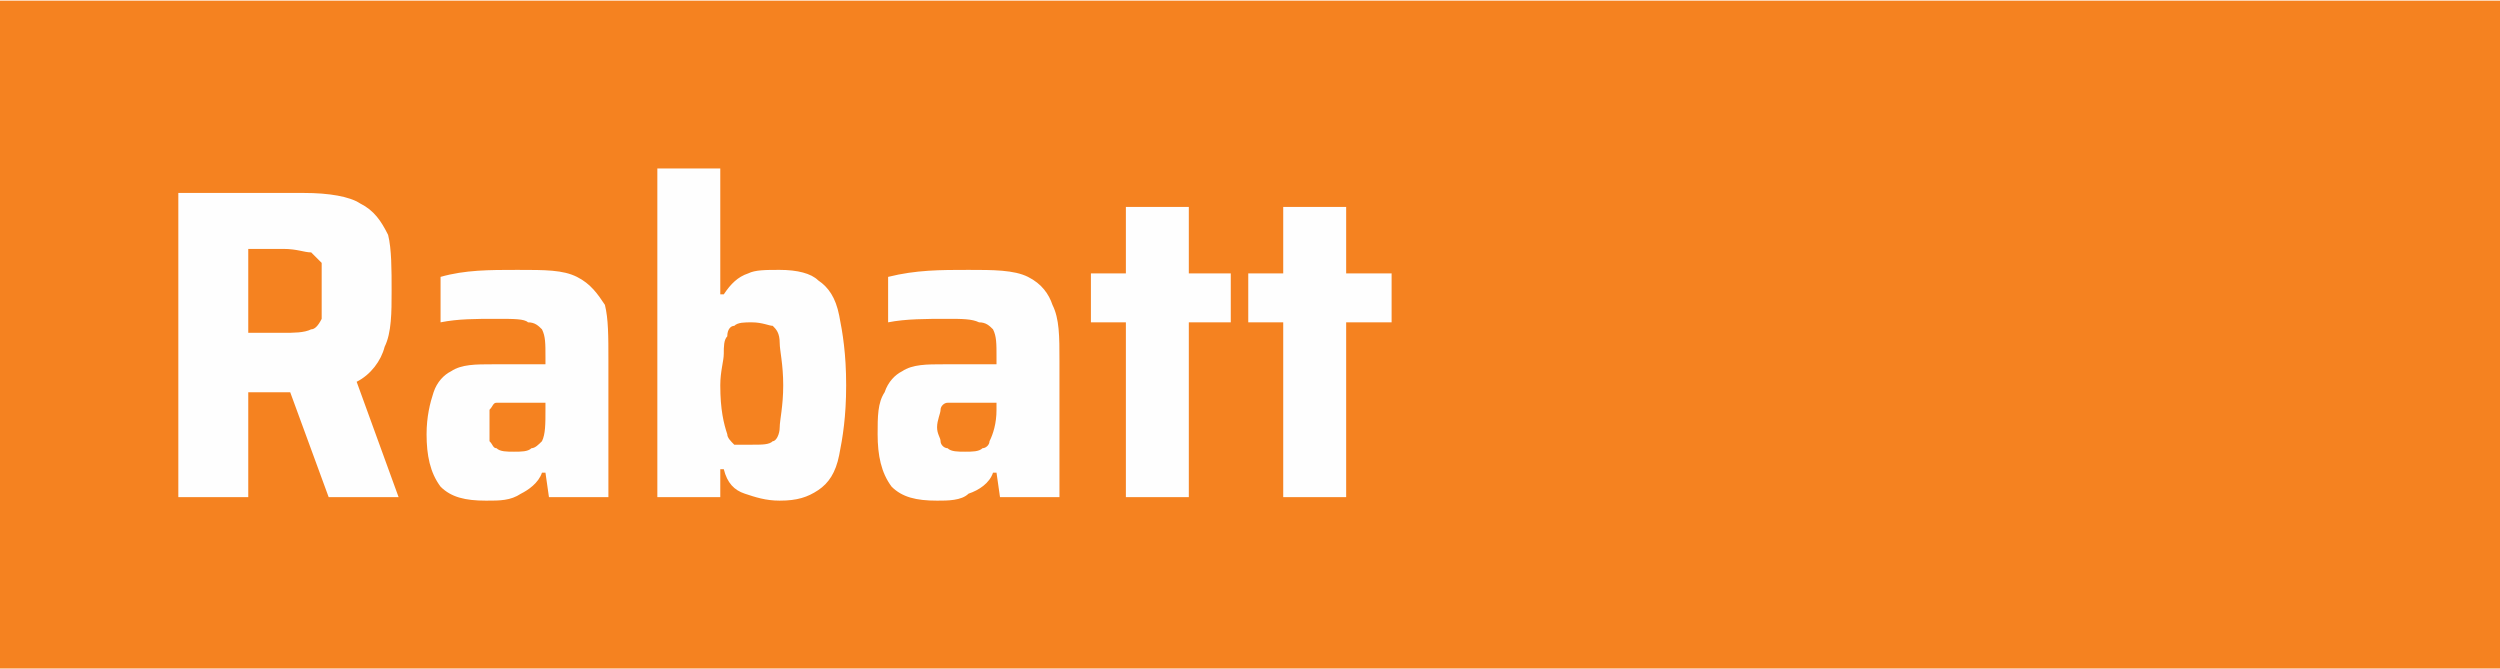 <?xml version="1.0" encoding="UTF-8"?>
<!DOCTYPE svg PUBLIC "-//W3C//DTD SVG 1.1//EN" "http://www.w3.org/Graphics/SVG/1.1/DTD/svg11.dtd">
<!-- Creator: CorelDRAW X7 -->
<svg xmlns="http://www.w3.org/2000/svg" xml:space="preserve" width="878px" height="235px" version="1.1" style="shape-rendering:geometricPrecision; text-rendering:geometricPrecision; image-rendering:optimizeQuality; fill-rule:evenodd; clip-rule:evenodd"
viewBox="0 0 715 191"
 xmlns:xlink="http://www.w3.org/1999/xlink">
 <defs>
  <style type="text/css">
   <![CDATA[
    .fil0 {fill:#F58220}
    .fil1 {fill:#FEFEFE;fill-rule:nonzero}
   ]]>
  </style>
 </defs>
 <g id="Vrstva_x0020_1">
  <rect class="fil0" width="715" height="191"/>
  <path class="fil1" d="M94 142l-11 -30 -12 0 0 30 -20 0 0 -87 36 0c7,0 13,1 16,3 4,2 6,5 8,9 1,4 1,10 1,16 0,6 0,12 -2,16 -1,4 -4,8 -8,10l12 33 -20 0zm-13 -47c3,0 6,0 8,-1 1,0 2,-1 3,-3 0,-1 0,-4 0,-8 0,-3 0,-6 0,-8 -1,-1 -2,-2 -3,-3 -2,0 -4,-1 -8,-1l-10 0 0 24 10 0zm58 48c-6,0 -10,-1 -13,-4 -3,-4 -4,-9 -4,-15 0,-5 1,-9 2,-12 1,-3 3,-5 5,-6 3,-2 7,-2 12,-2 3,0 8,0 15,0l0 -2c0,-4 0,-6 -1,-8 -1,-1 -2,-2 -4,-2 -1,-1 -4,-1 -9,-1 -6,0 -11,0 -16,1l0 -13c7,-2 14,-2 22,-2 8,0 13,0 17,2 4,2 6,5 8,8 1,4 1,9 1,16l0 39 -17 0 -1 -7 -1 0c-1,3 -4,5 -6,6 -3,2 -6,2 -10,2zm8 -14c2,0 4,0 5,-1 1,0 2,-1 3,-2 1,-2 1,-5 1,-9l0 -2 -10 0c-2,0 -3,0 -4,0 -1,0 -1,1 -2,2 0,1 0,3 0,5 0,2 0,3 0,4 1,1 1,2 2,2 1,1 3,1 5,1zm76 14c-4,0 -7,-1 -10,-2 -3,-1 -5,-3 -6,-7l-1 0 0 8 -18 0 0 -94 18 0 0 36 1 0c2,-3 4,-5 7,-6 2,-1 5,-1 9,-1 5,0 9,1 11,3 3,2 5,5 6,10 1,5 2,11 2,20 0,9 -1,15 -2,20 -1,5 -3,8 -6,10 -3,2 -6,3 -11,3zm-8 -16c3,0 5,0 6,-1 1,0 2,-2 2,-4 0,-2 1,-6 1,-12 0,-6 -1,-10 -1,-12 0,-3 -1,-4 -2,-5 -1,0 -3,-1 -6,-1 -2,0 -4,0 -5,1 -1,0 -2,1 -2,3 -1,1 -1,3 -1,5 0,2 -1,5 -1,9 0,7 1,11 2,14 0,1 1,2 2,3 1,0 3,0 5,0zm53 16c-6,0 -10,-1 -13,-4 -3,-4 -4,-9 -4,-15 0,-5 0,-9 2,-12 1,-3 3,-5 5,-6 3,-2 7,-2 12,-2 3,0 8,0 15,0l0 -2c0,-4 0,-6 -1,-8 -1,-1 -2,-2 -4,-2 -2,-1 -5,-1 -9,-1 -6,0 -12,0 -17,1l0 -13c8,-2 15,-2 23,-2 7,0 13,0 17,2 4,2 6,5 7,8 2,4 2,9 2,16l0 39 -17 0 -1 -7 -1 0c-1,3 -4,5 -7,6 -2,2 -6,2 -9,2zm8 -14c2,0 4,0 5,-1 1,0 2,-1 2,-2 1,-2 2,-5 2,-9l0 -2 -10 0c-2,0 -3,0 -4,0 -1,0 -2,1 -2,2 0,1 -1,3 -1,5 0,2 1,3 1,4 0,1 1,2 2,2 1,1 3,1 5,1zm46 13l0 -50 -10 0 0 -14 10 0 0 -19 18 0 0 19 12 0 0 14 -12 0 0 50 -18 0zm45 0l0 -50 -10 0 0 -14 10 0 0 -19 18 0 0 19 13 0 0 14 -13 0 0 50 -18 0z"/>
 </g>
</svg>
